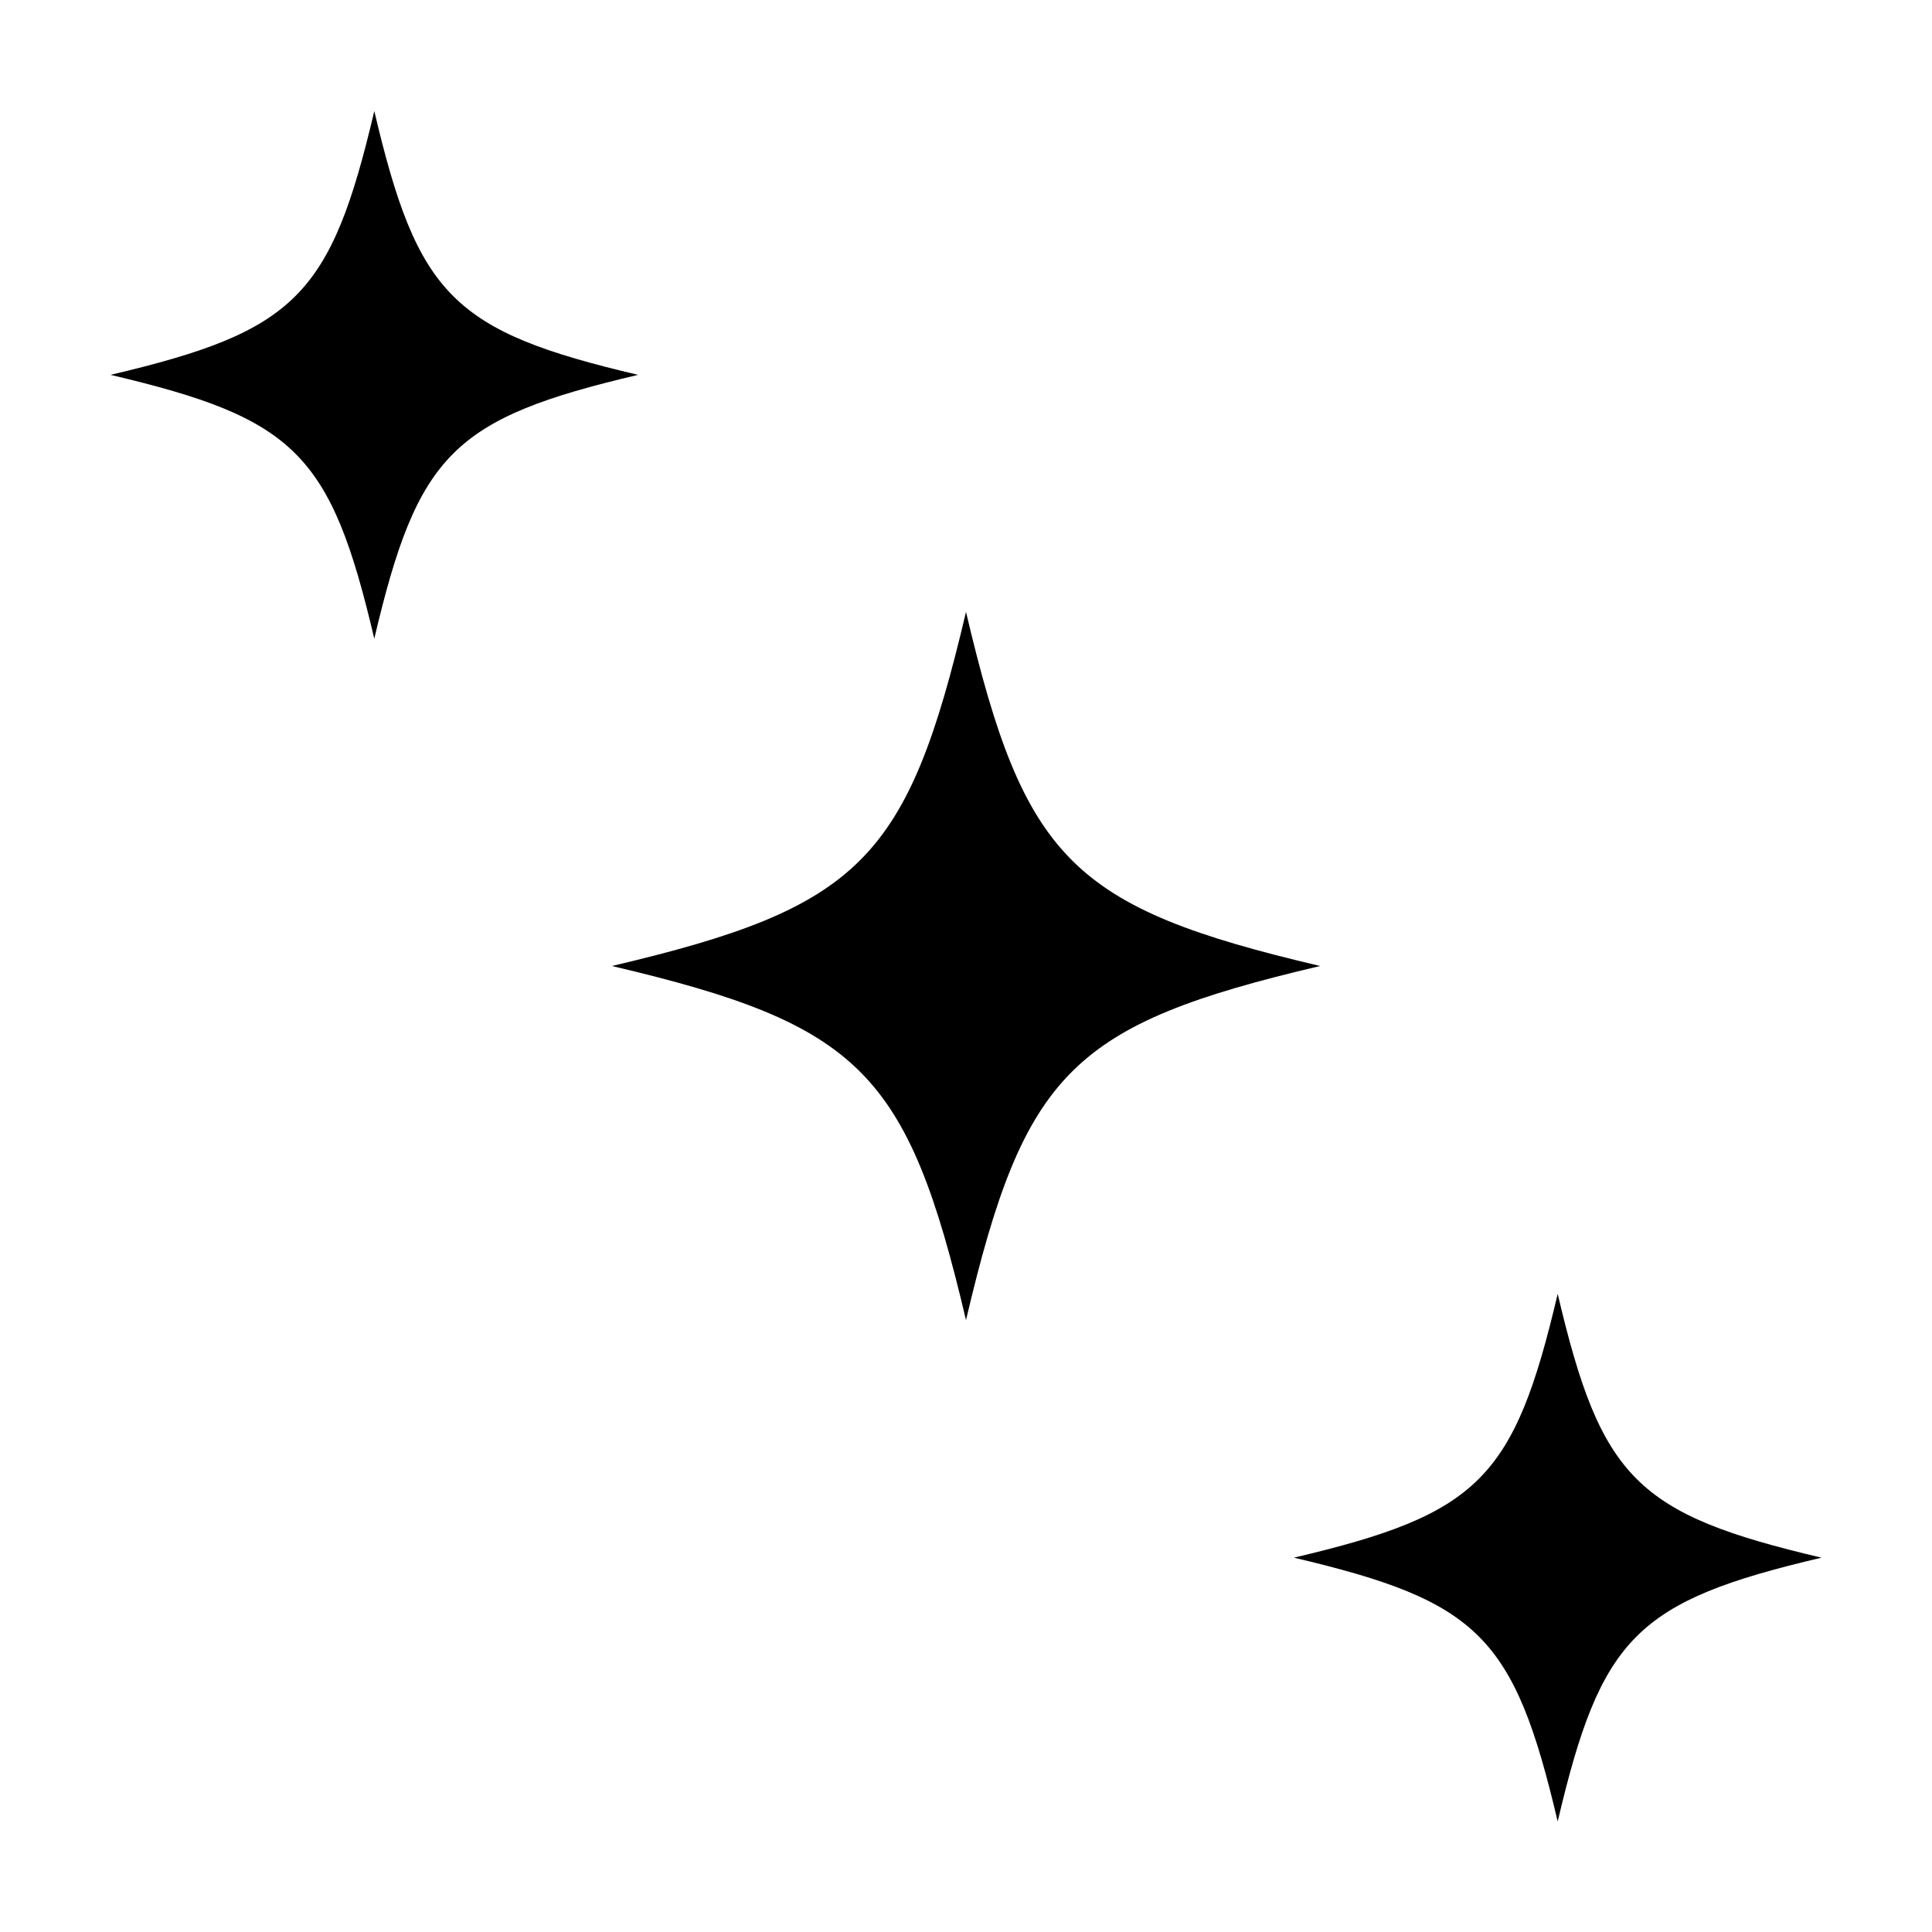 <?xml version="1.0" encoding="UTF-8"?>
<!-- The Best Svg Icon site in the world: iconSvg.co, Visit us! https://iconsvg.co -->
<svg fill="#000000" width="800px" height="800px" version="1.1" viewBox="144 144 512 512" xmlns="http://www.w3.org/2000/svg">
 <g>
  <path d="m626.71 556.8c-49.023 11.531-58.375 20.883-69.906 69.906-11.531-49.027-20.883-58.375-69.91-69.91 49.027-11.531 58.375-20.883 69.91-69.91 11.531 49.031 20.883 58.383 69.906 69.914z"/>
  <path d="m313.1 243.34c-49.027 11.531-58.375 20.883-69.91 69.91-11.531-49.027-20.883-58.379-69.906-69.91 49.027-11.531 58.375-20.883 69.91-69.91 11.531 49.031 20.879 58.379 69.906 69.91z"/>
  <path d="m493.84 400c-65.809 15.48-78.359 28.031-93.84 93.84-15.484-65.809-28.035-78.359-93.84-93.84 65.805-15.484 78.355-28.035 93.84-93.84 15.48 65.805 28.031 78.355 93.84 93.84z"/>
 </g>
</svg>